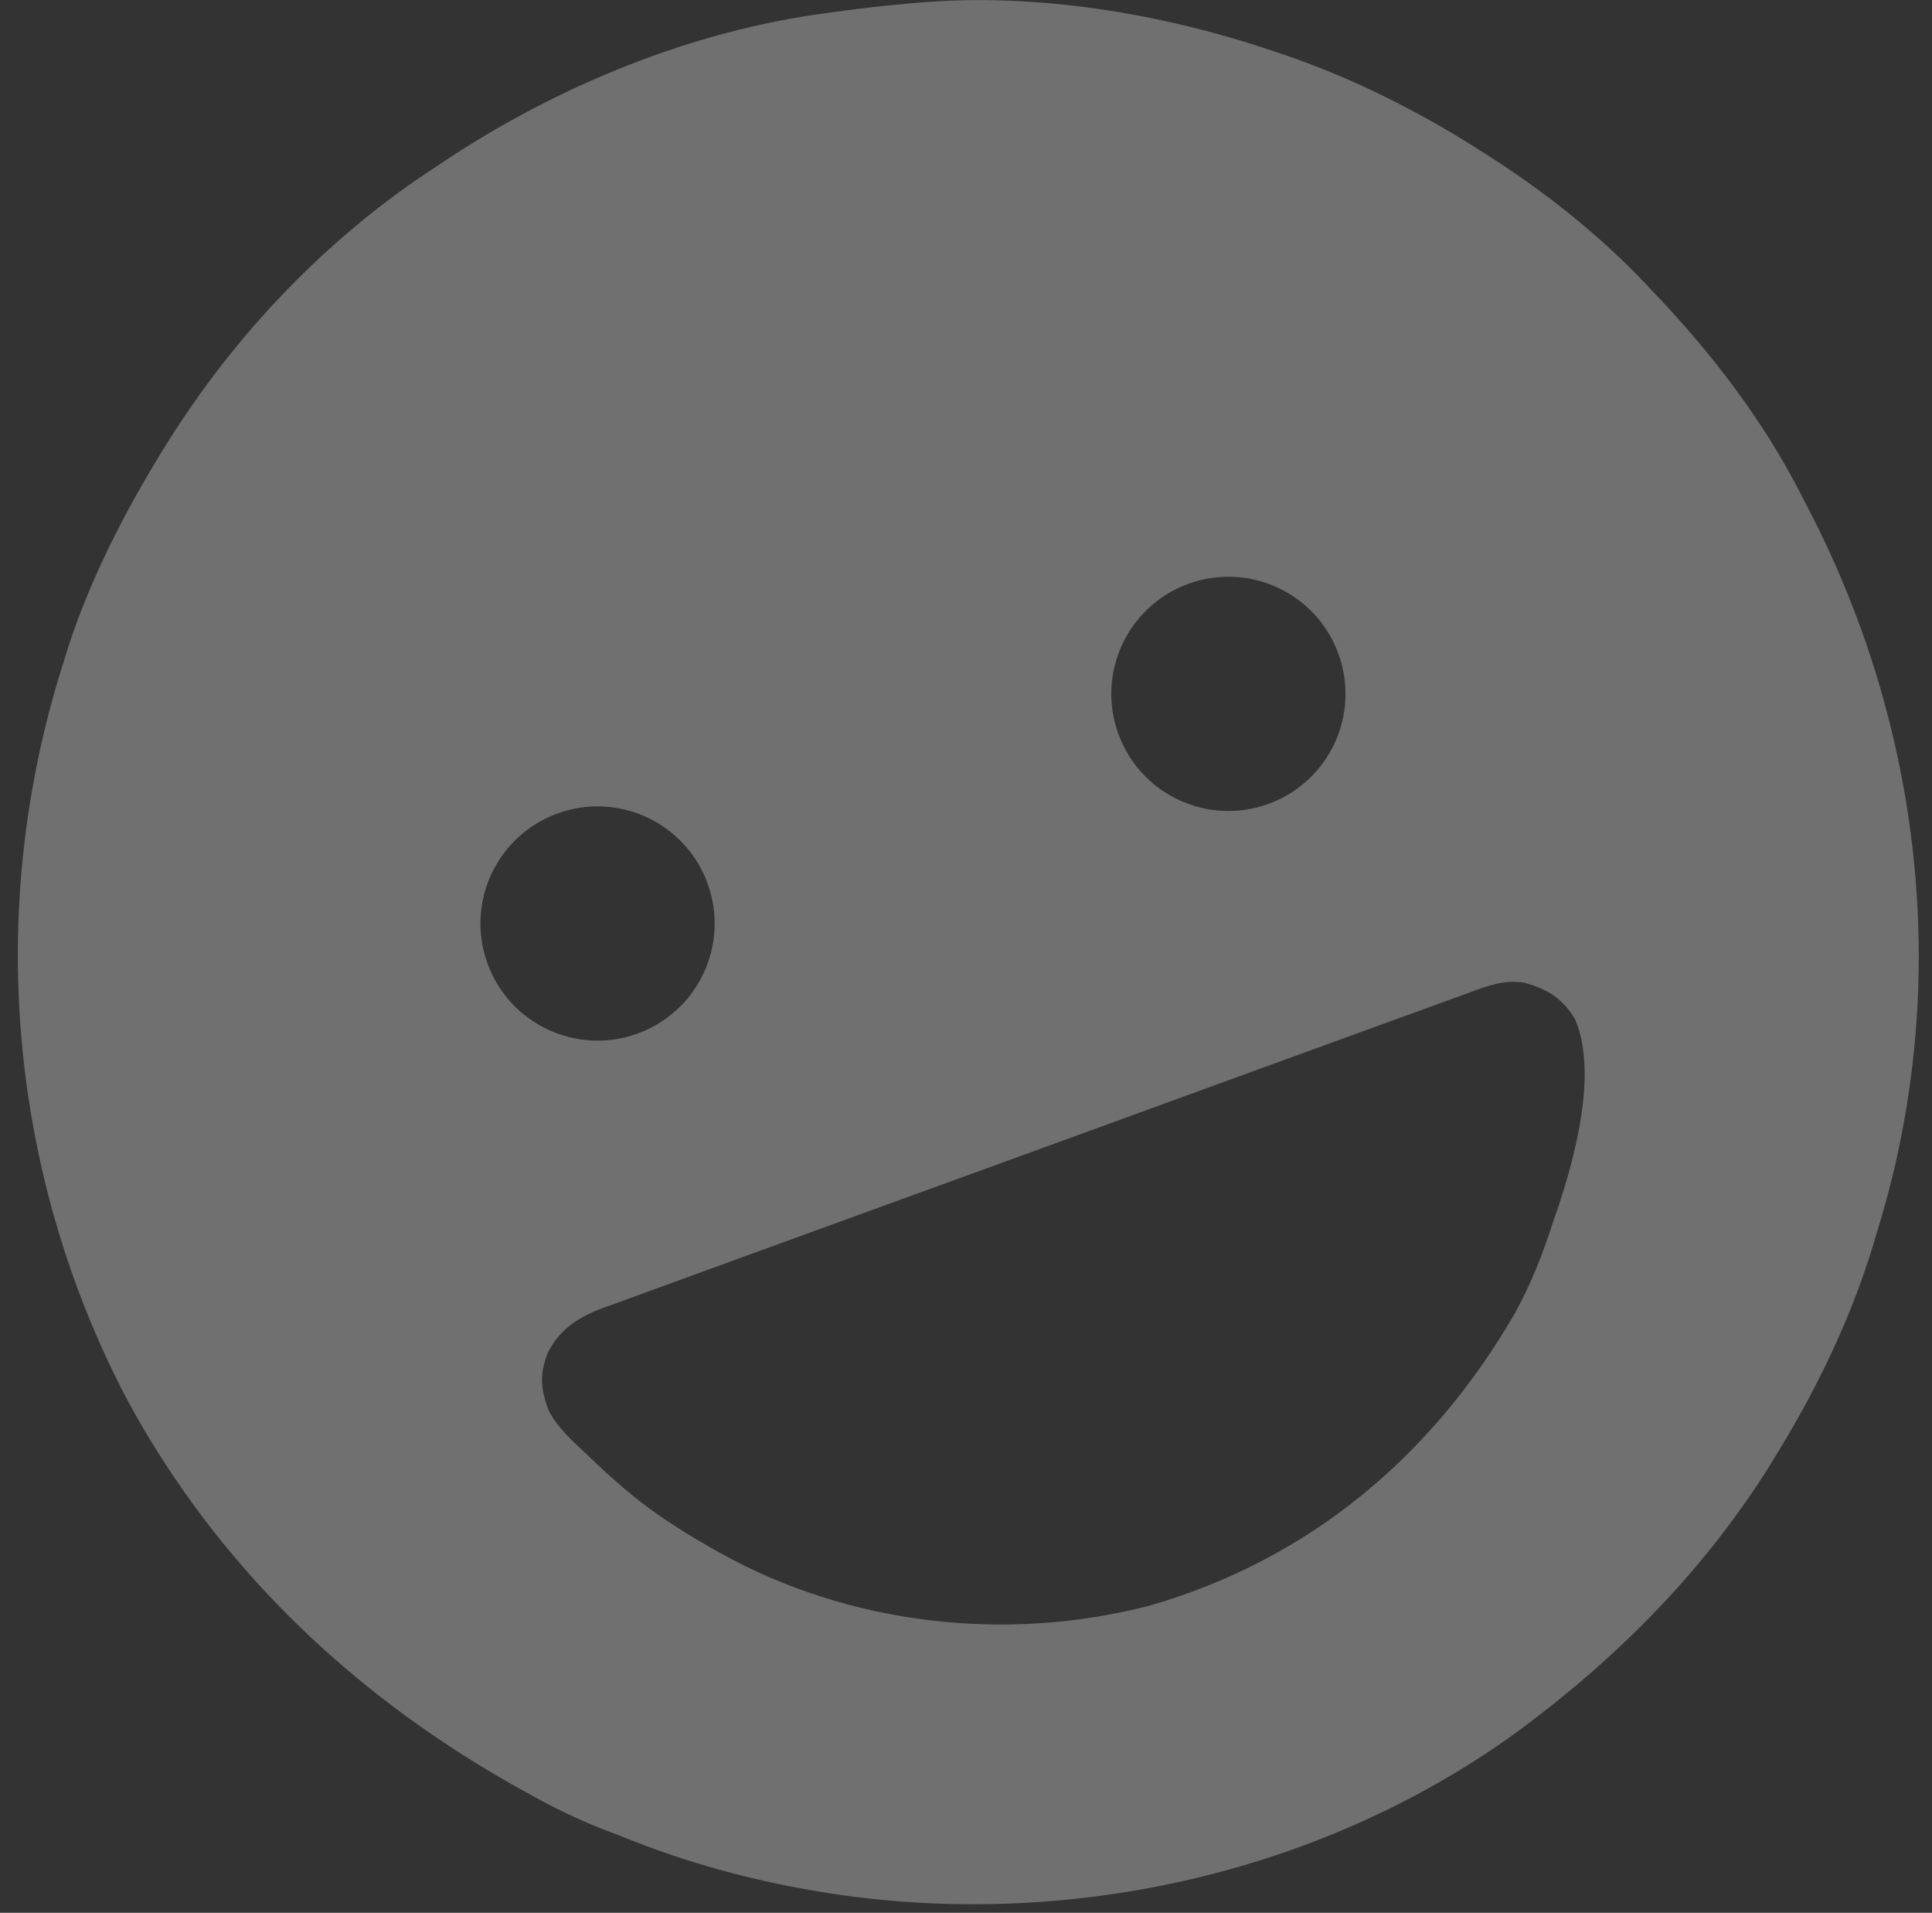 <svg width="99" height="98" viewBox="0 0 99 98" fill="none" xmlns="http://www.w3.org/2000/svg">
<rect x="0" y="0" width="99" height="98" fill="#333333" stroke="none"/>
<path d="M41.724 0.757C34.787 1.791 27.983 4.694 22.215 8.627C21.95 8.802 21.95 8.802 21.679 8.981C16.209 12.684 11.601 17.674 8.19 23.309C8.075 23.499 8.074 23.499 7.957 23.692C6.052 26.855 4.354 30.279 3.289 33.819C3.22 34.041 3.22 34.042 3.149 34.269C-0.701 46.611 0.447 60.043 6.422 71.535C11.109 80.303 18.285 87.075 26.955 91.823C27.186 91.95 27.416 92.077 27.654 92.208C28.934 92.897 30.204 93.478 31.569 93.974C31.819 94.072 32.069 94.172 32.318 94.271C35.287 95.441 38.295 96.268 41.438 96.821C41.619 96.853 41.799 96.885 41.985 96.917C54.237 98.944 67.319 96.167 77.472 88.925C82.909 84.97 87.604 80.225 91.078 74.443C91.155 74.317 91.231 74.191 91.31 74.061C93.356 70.665 95.053 67.045 96.149 63.233C96.232 62.958 96.315 62.683 96.397 62.409C99.997 50.181 98.453 37.054 92.534 25.813C92.465 25.678 92.396 25.544 92.326 25.405C90.368 21.552 87.746 18.136 84.772 15.016C84.613 14.846 84.613 14.845 84.45 14.672C81.96 12.02 79.05 9.723 75.97 7.791C75.799 7.681 75.627 7.571 75.45 7.458C72.236 5.446 68.748 3.742 65.136 2.583C64.814 2.475 64.813 2.475 64.484 2.366C58.817 0.549 52.538 -0.41 46.595 0.178C46.376 0.198 46.375 0.198 46.151 0.218C44.864 0.336 43.585 0.494 42.306 0.675C42.114 0.702 41.922 0.729 41.724 0.757ZM41.18 63.269C41.381 63.196 41.381 63.196 41.578 63.124C41.845 63.027 42.112 62.929 42.379 62.831C44.88 61.919 47.382 61.01 49.886 60.103C52.04 59.323 54.193 58.54 56.344 57.753C58.854 56.835 61.364 55.919 63.876 55.007C64.144 54.91 64.412 54.812 64.68 54.715C64.816 54.665 64.948 54.618 65.08 54.57C66.006 54.234 66.932 53.897 67.857 53.558C68.995 53.142 70.133 52.726 71.272 52.315C71.741 52.146 72.209 51.977 72.678 51.808C73.329 51.568 73.98 51.328 74.634 51.094C74.835 51.022 75.031 50.952 75.226 50.882C76.216 50.511 77.048 50.179 78.113 50.351C79.291 50.666 80.096 51.168 80.719 52.238C81.869 54.964 80.716 59.243 79.813 61.943L79.583 62.601C79.064 64.231 78.467 65.748 77.644 67.251C73.415 74.588 67.081 79.921 58.862 82.275C51.521 84.164 43.487 83.249 36.859 79.539C36.74 79.472 36.625 79.407 36.511 79.342C35.945 79.022 35.389 78.696 34.84 78.349C34.579 78.178 34.579 78.177 34.324 78.01C32.952 77.125 31.753 76.108 30.568 74.99C30.399 74.829 30.236 74.672 30.072 74.516C29.334 73.824 28.587 73.172 28.116 72.266C27.703 71.176 27.642 70.414 28.063 69.323C28.672 68.1 29.639 67.486 30.885 67.016C31.072 66.95 31.253 66.885 31.434 66.821C32.056 66.591 32.679 66.362 33.304 66.137C33.761 65.972 34.218 65.806 34.674 65.639C35.917 65.181 37.161 64.727 38.407 64.276C39.331 63.942 40.256 63.606 41.18 63.269ZM60.894 29.911C64.008 28.778 67.451 30.383 68.584 33.497C69.718 36.611 68.112 40.054 64.998 41.187C61.884 42.321 58.441 40.715 57.308 37.601C56.175 34.487 57.78 31.044 60.894 29.911ZM28.568 41.677C31.682 40.543 35.125 42.149 36.258 45.263C37.392 48.377 35.786 51.82 32.672 52.953C29.559 54.086 26.116 52.481 24.982 49.367C23.849 46.253 25.454 42.81 28.568 41.677Z" fill="white" fill-opacity="0.3"/>
</svg>
